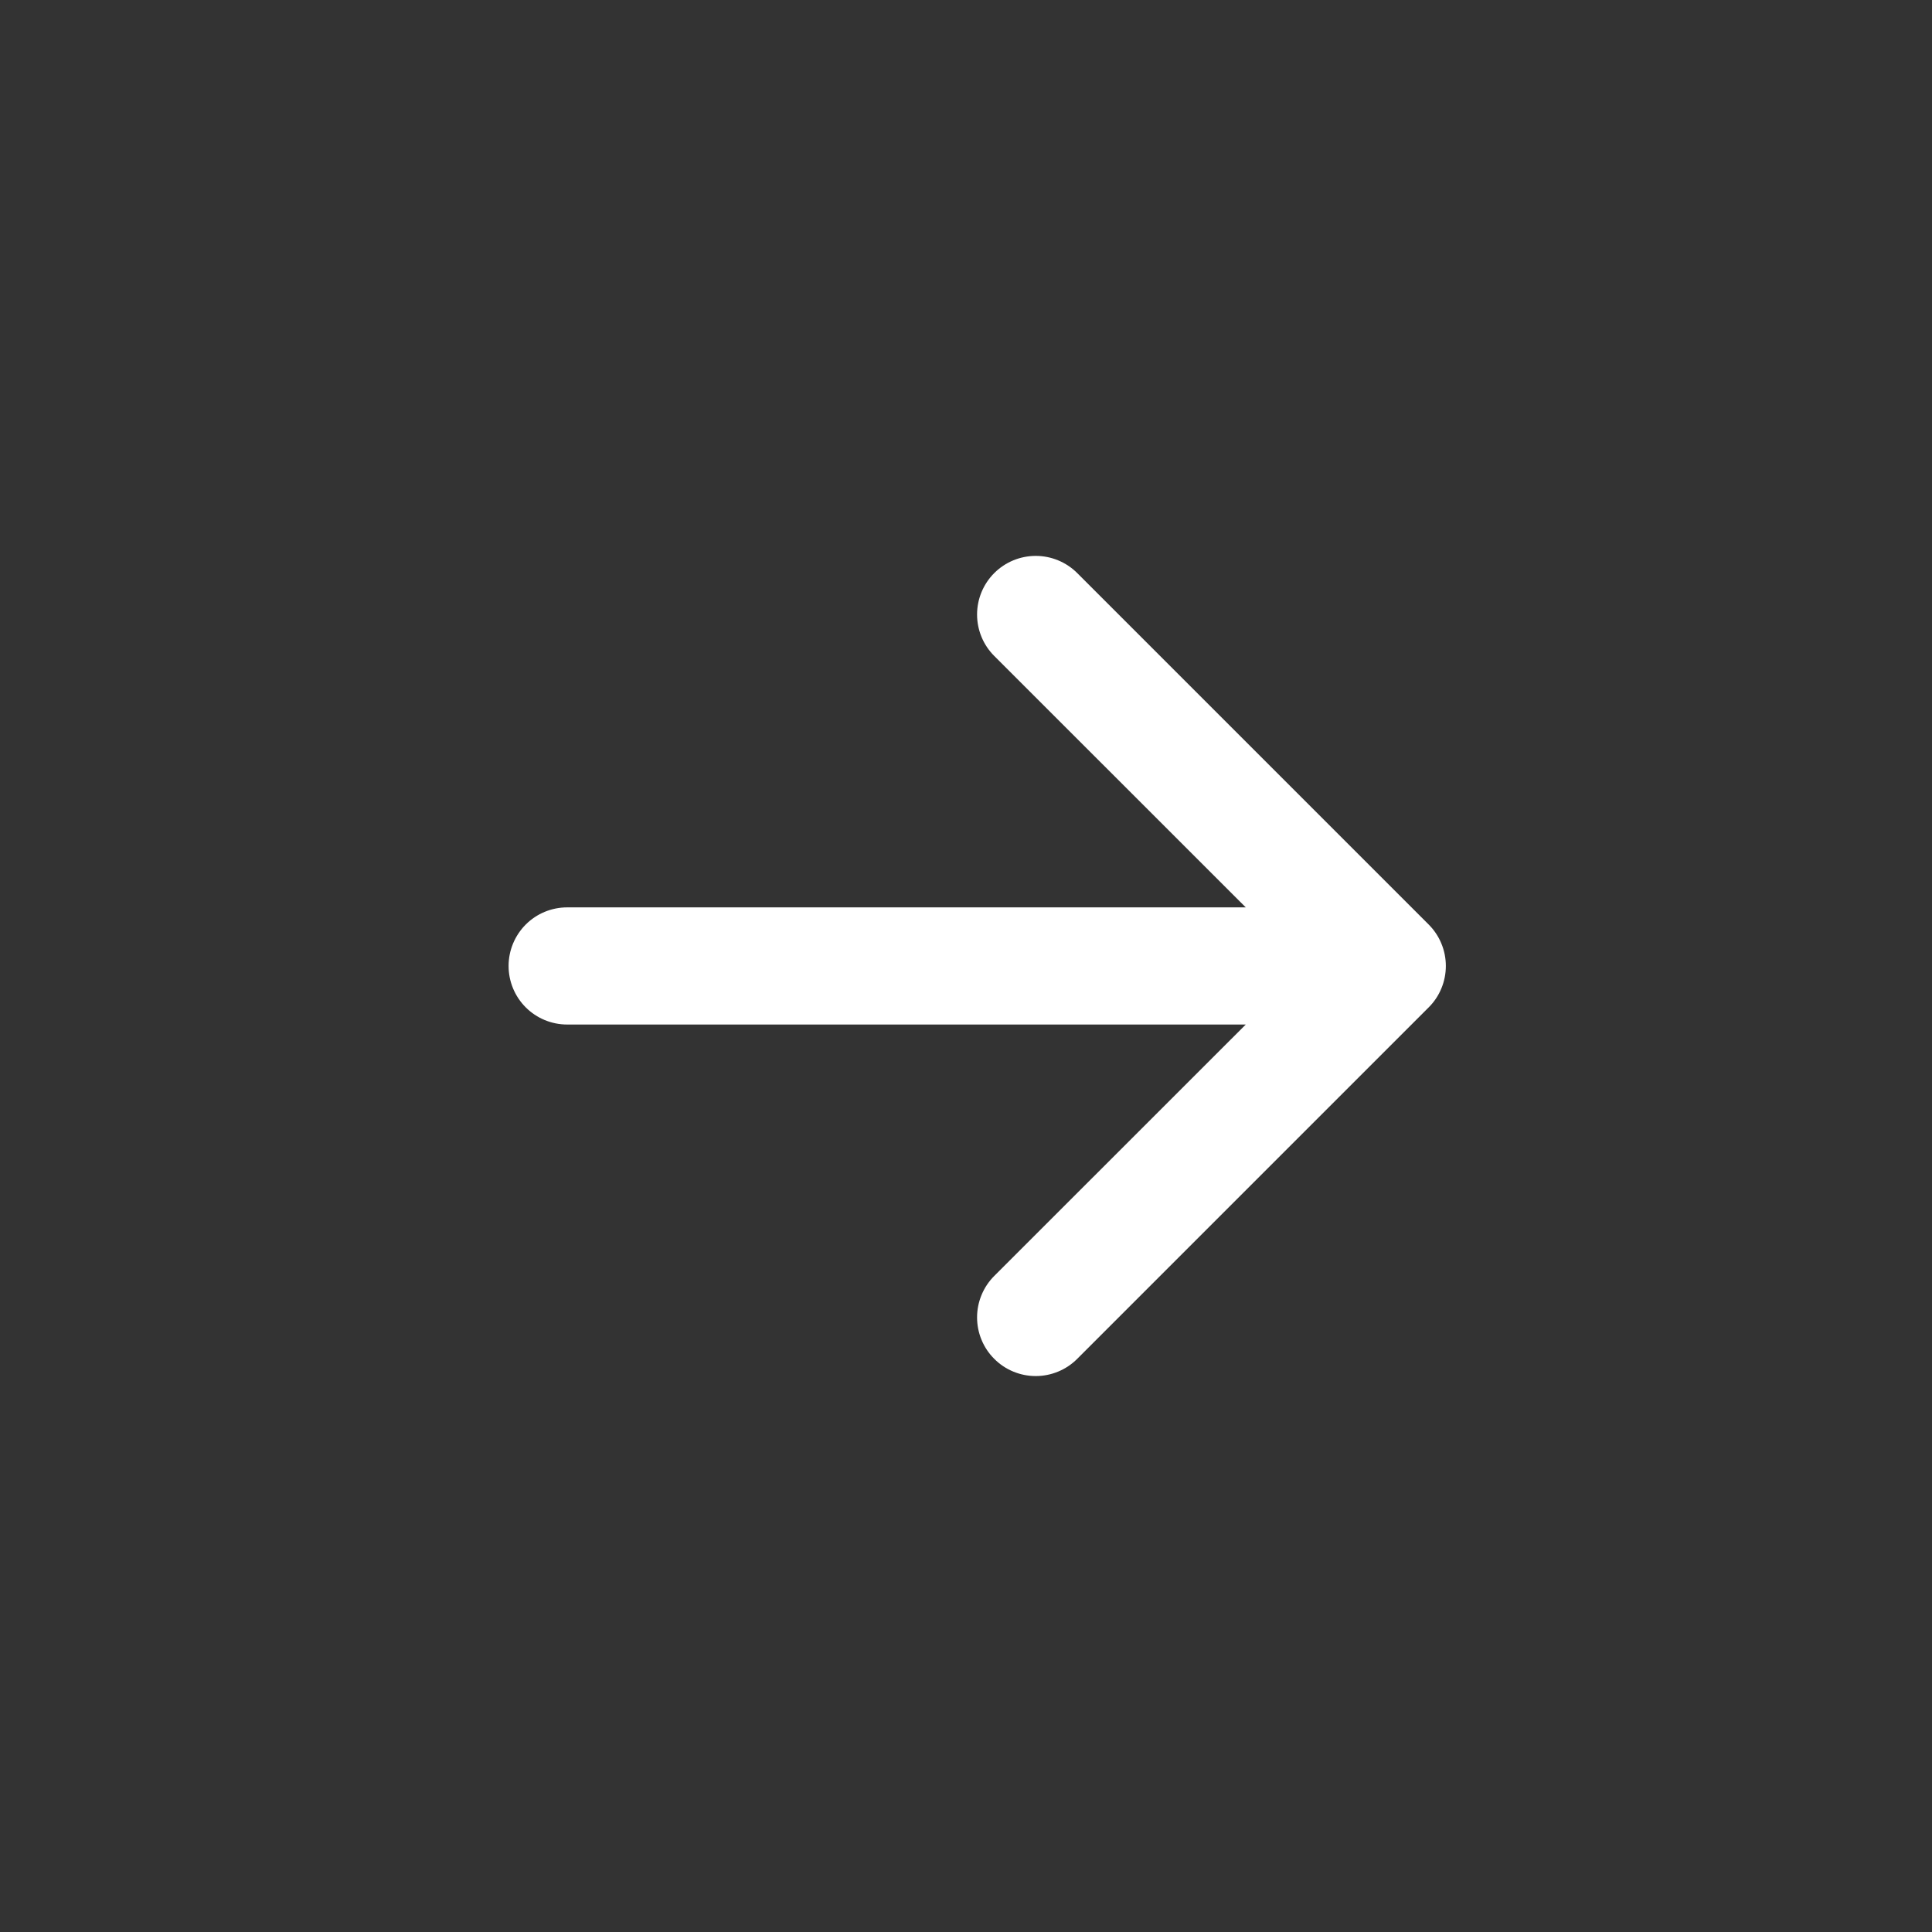 <svg width="41" height="41" viewBox="0 0 41 41" fill="none" xmlns="http://www.w3.org/2000/svg">
<rect x="0" y="0" width="41" height="41" fill="#333333" stroke="none"/>
<g id="bi:arrow-left-short">
<path id="Vector" fill-rule="evenodd" clip-rule="evenodd" d="M10.793 20.499C10.793 20.829 10.924 21.145 11.157 21.378C11.39 21.611 11.706 21.742 12.036 21.742H26.437L21.1 27.077C20.984 27.193 20.892 27.33 20.83 27.481C20.767 27.632 20.735 27.794 20.735 27.957C20.735 28.121 20.767 28.283 20.83 28.434C20.892 28.585 20.984 28.722 21.1 28.837C21.215 28.953 21.352 29.045 21.503 29.107C21.654 29.17 21.816 29.202 21.98 29.202C22.143 29.202 22.305 29.17 22.456 29.107C22.607 29.045 22.744 28.953 22.86 28.837L30.318 21.379C30.434 21.264 30.526 21.127 30.588 20.976C30.651 20.825 30.683 20.663 30.683 20.499C30.683 20.336 30.651 20.174 30.588 20.023C30.526 19.872 30.434 19.735 30.318 19.619L22.86 12.161C22.626 11.928 22.31 11.797 21.98 11.797C21.65 11.797 21.333 11.928 21.1 12.161C20.866 12.395 20.735 12.711 20.735 13.041C20.735 13.371 20.866 13.688 21.1 13.921L26.437 19.256H12.036C11.706 19.256 11.39 19.387 11.157 19.62C10.924 19.854 10.793 20.17 10.793 20.499Z" fill="white"/>
</g>
</svg>
